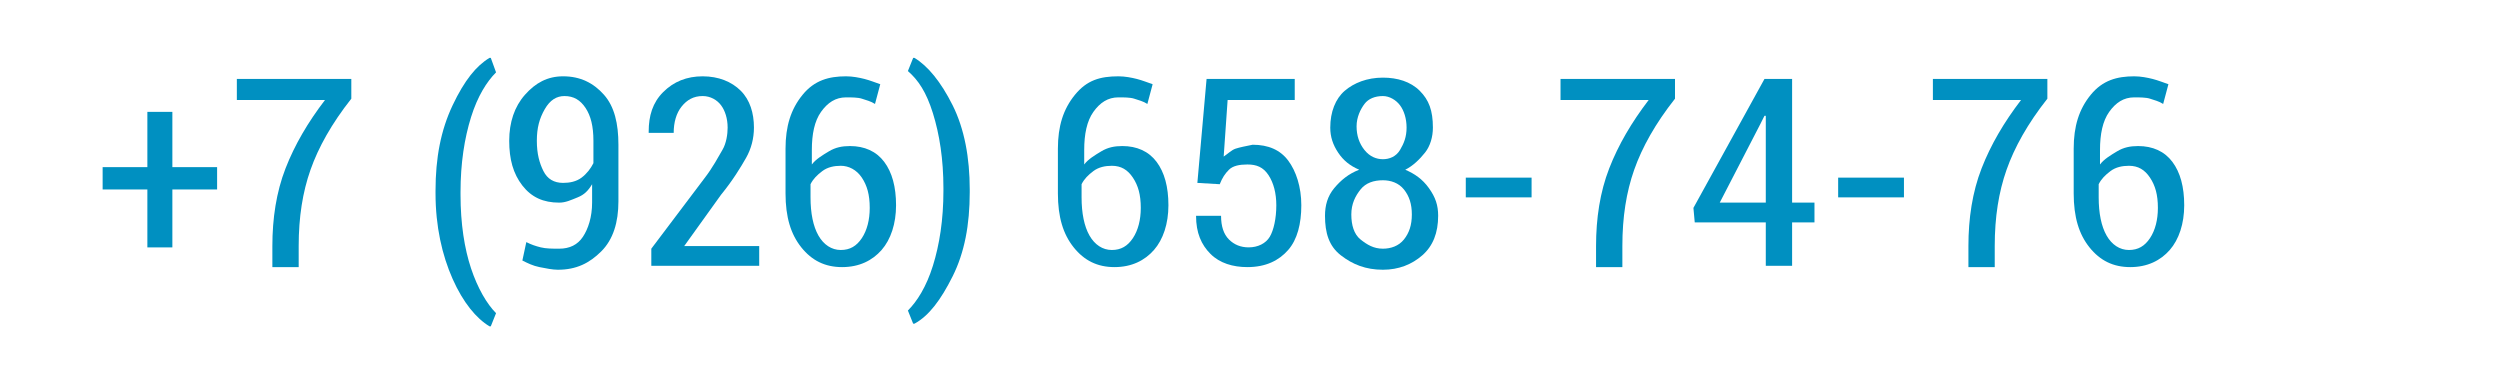 <?xml version="1.0" encoding="utf-8"?>
<!-- Generator: Adobe Illustrator 21.1.0, SVG Export Plug-In . SVG Version: 6.00 Build 0)  -->
<svg version="1.1" id="Layer_1" xmlns="http://www.w3.org/2000/svg" xmlns:xlink="http://www.w3.org/1999/xlink" x="0px" y="0px"
	 viewBox="0 0 190 28" style="enable-background:new 0 0 190 28;" xml:space="preserve">
<style type="text/css">
	.st0{fill:#0090C1;}
</style>
<g>
	<path class="st0" d="M13.1,12.7h3.4v1.7h-3.4v4.4h-1.9v-4.4H7.8v-1.7h3.4V8.5h1.9V12.7z"/>
	<path class="st0" d="M26.7,7.5c-1.5,1.9-2.5,3.7-3.1,5.4s-0.9,3.6-0.9,5.8v1.6h-2v-1.6c0-2.1,0.3-4.1,1-5.9s1.7-3.5,3-5.2H18V6h8.7
		V7.5z"/>
	<path class="st0" d="M33.1,14.5c0-2.5,0.4-4.6,1.3-6.5s1.8-3,2.8-3.6h0.1l0.4,1.1c-0.7,0.7-1.4,1.8-1.9,3.4s-0.8,3.5-0.8,5.7v0.2
		c0,2.2,0.3,4.1,0.8,5.6s1.2,2.7,1.9,3.4l-0.4,1h-0.1c-1-0.6-2-1.8-2.8-3.6s-1.3-4-1.3-6.5V14.5z"/>
	<path class="st0" d="M42.5,18.9c0.8,0,1.4-0.3,1.8-0.9s0.7-1.5,0.7-2.6V14c-0.3,0.5-0.6,0.8-1.1,1s-0.9,0.4-1.4,0.4
		c-1.2,0-2.1-0.4-2.8-1.3s-1-2-1-3.4c0-1.4,0.4-2.6,1.2-3.5s1.7-1.4,2.9-1.4c1.3,0,2.3,0.5,3.1,1.4S47,9.4,47,11v4.3
		c0,1.6-0.4,2.9-1.3,3.8s-1.9,1.4-3.3,1.4c-0.4,0-0.9-0.1-1.4-0.2s-0.9-0.3-1.3-0.5l0.3-1.4c0.4,0.2,0.7,0.3,1.1,0.4
		S42,18.9,42.5,18.9z M42.8,13.9c0.5,0,1-0.1,1.4-0.4s0.7-0.7,0.9-1.1v-1.7c0-1.1-0.2-1.9-0.6-2.5s-0.9-0.9-1.6-0.9
		c-0.6,0-1.1,0.3-1.5,1s-0.6,1.4-0.6,2.4c0,1,0.2,1.7,0.5,2.3S42.1,13.9,42.8,13.9z"/>
	<path class="st0" d="M57.7,20.2h-8.2v-1.3l4-5.3c0.7-0.9,1.1-1.7,1.4-2.2s0.4-1.2,0.4-1.7c0-0.7-0.2-1.3-0.5-1.7S54,7.3,53.4,7.3
		c-0.7,0-1.2,0.3-1.6,0.8s-0.6,1.2-0.6,2h-1.9l0-0.1c0-1.2,0.3-2.2,1.1-3s1.8-1.2,3-1.2c1.2,0,2.2,0.4,2.9,1.1s1,1.7,1,2.8
		c0,0.8-0.2,1.6-0.6,2.3s-1,1.7-1.9,2.8l-2.8,3.9h5.7V20.2z"/>
	<path class="st0" d="M64.3,5.8c0.5,0,1,0.1,1.4,0.2s0.9,0.3,1.2,0.4l-0.4,1.5c-0.3-0.2-0.7-0.3-1-0.4s-0.8-0.1-1.2-0.1
		c-0.8,0-1.4,0.4-1.9,1.1s-0.7,1.7-0.7,2.9v1.1c0.3-0.4,0.8-0.7,1.3-1s1-0.4,1.6-0.4c1.1,0,2,0.4,2.6,1.2s0.9,1.9,0.9,3.3
		c0,1.4-0.4,2.6-1.1,3.4s-1.7,1.3-3,1.3c-1.3,0-2.3-0.5-3.1-1.5s-1.2-2.3-1.2-4.1v-3.4c0-1.7,0.4-3,1.3-4.1S63,5.8,64.3,5.8z
		 M63.9,12.6c-0.5,0-1,0.1-1.4,0.4s-0.7,0.6-0.9,1v1c0,1.2,0.2,2.2,0.6,2.9s1,1.1,1.7,1.1c0.7,0,1.2-0.3,1.6-0.9s0.6-1.4,0.6-2.3
		c0-1-0.2-1.7-0.6-2.3S64.5,12.6,63.9,12.6z"/>
	<path class="st0" d="M73.7,14.6c0,2.5-0.4,4.6-1.3,6.4s-1.8,3-2.9,3.6h-0.1l-0.4-1c0.7-0.7,1.4-1.8,1.9-3.4s0.8-3.5,0.8-5.7v-0.2
		c0-2.2-0.3-4.1-0.8-5.7S69.8,6.1,69,5.4l0.4-1h0.1c1,0.6,2,1.8,2.9,3.6s1.3,4,1.3,6.4V14.6z"/>
	<path class="st0" d="M85,5.8c0.5,0,1,0.1,1.4,0.2s0.9,0.3,1.2,0.4l-0.4,1.5c-0.3-0.2-0.7-0.3-1-0.4S85.4,7.4,85,7.4
		c-0.8,0-1.4,0.4-1.9,1.1s-0.7,1.7-0.7,2.9v1.1c0.3-0.4,0.8-0.7,1.3-1s1-0.4,1.6-0.4c1.1,0,2,0.4,2.6,1.2s0.9,1.9,0.9,3.3
		c0,1.4-0.4,2.6-1.1,3.4s-1.7,1.3-3,1.3c-1.3,0-2.3-0.5-3.1-1.5s-1.2-2.3-1.2-4.1v-3.4c0-1.7,0.4-3,1.3-4.1S83.6,5.8,85,5.8z
		 M84.5,12.6c-0.5,0-1,0.1-1.4,0.4s-0.7,0.6-0.9,1v1c0,1.2,0.2,2.2,0.6,2.9s1,1.1,1.7,1.1c0.7,0,1.2-0.3,1.6-0.9s0.6-1.4,0.6-2.3
		c0-1-0.2-1.7-0.6-2.3S85.2,12.6,84.5,12.6z"/>
	<path class="st0" d="M91,13.9L91.7,6h6.7v1.6h-5.1L93,11.9c0.3-0.2,0.6-0.5,0.9-0.6s0.8-0.2,1.3-0.3c1.2,0,2.1,0.4,2.7,1.2
		s1,2,1,3.4c0,1.4-0.3,2.6-1,3.4s-1.7,1.3-3.1,1.3c-1.1,0-2.1-0.3-2.8-1s-1.1-1.6-1.1-2.9l0,0l1.9,0c0,0.8,0.2,1.4,0.6,1.8
		s0.9,0.6,1.5,0.6c0.7,0,1.3-0.3,1.6-0.8s0.5-1.4,0.5-2.4c0-0.9-0.2-1.7-0.6-2.3s-0.9-0.8-1.6-0.8c-0.6,0-1.1,0.1-1.4,0.4
		s-0.5,0.6-0.7,1.1L91,13.9z"/>
	<path class="st0" d="M108.9,9.7c0,0.7-0.2,1.4-0.6,1.9s-0.9,1-1.5,1.3c0.7,0.3,1.3,0.7,1.8,1.4s0.7,1.3,0.7,2.1
		c0,1.3-0.4,2.3-1.2,3s-1.8,1.1-3,1.1c-1.3,0-2.3-0.4-3.2-1.1s-1.2-1.7-1.2-3c0-0.8,0.2-1.5,0.7-2.1s1.1-1.1,1.9-1.4
		c-0.7-0.3-1.2-0.7-1.6-1.3s-0.6-1.2-0.6-1.9c0-1.2,0.4-2.2,1.1-2.8s1.7-1,2.9-1c1.1,0,2.1,0.3,2.8,1S108.9,8.4,108.9,9.7z
		 M107.3,16.3c0-0.8-0.2-1.4-0.6-1.9s-1-0.7-1.6-0.7c-0.7,0-1.3,0.2-1.7,0.7s-0.7,1.1-0.7,1.9c0,0.8,0.2,1.5,0.7,1.9s1,0.7,1.7,0.7
		c0.6,0,1.2-0.2,1.6-0.7S107.3,17.1,107.3,16.3z M106.9,9.7c0-0.7-0.2-1.3-0.5-1.7s-0.8-0.7-1.3-0.7c-0.6,0-1.1,0.2-1.4,0.6
		s-0.6,1-0.6,1.7s0.2,1.3,0.6,1.8s0.9,0.7,1.4,0.7c0.5,0,1-0.2,1.3-0.7S106.9,10.4,106.9,9.7z"/>
	<path class="st0" d="M116.4,15h-5v-1.5h5V15z"/>
	<path class="st0" d="M127.3,7.5c-1.5,1.9-2.5,3.7-3.1,5.4s-0.9,3.6-0.9,5.8v1.6h-2v-1.6c0-2.1,0.3-4.1,1-5.9s1.7-3.5,3-5.2h-6.7V6
		h8.7V7.5z"/>
	<path class="st0" d="M136.2,15.4h1.7v1.5h-1.7v3.3h-2v-3.3h-5.4l-0.1-1.1l5.4-9.8h2.1V15.4z M130.7,15.4h3.5V8.8l-0.1,0l-0.3,0.6
		L130.7,15.4z"/>
	<path class="st0" d="M144.7,15h-5v-1.5h5V15z"/>
	<path class="st0" d="M155.6,7.5c-1.5,1.9-2.5,3.7-3.1,5.4s-0.9,3.6-0.9,5.8v1.6h-2v-1.6c0-2.1,0.3-4.1,1-5.9s1.7-3.5,3-5.2h-6.7V6
		h8.7V7.5z"/>
	<path class="st0" d="M162.2,5.8c0.5,0,1,0.1,1.4,0.2s0.9,0.3,1.2,0.4l-0.4,1.5c-0.3-0.2-0.7-0.3-1-0.4s-0.8-0.1-1.2-0.1
		c-0.8,0-1.4,0.4-1.9,1.1s-0.7,1.7-0.7,2.9v1.1c0.3-0.4,0.8-0.7,1.3-1s1-0.4,1.6-0.4c1.1,0,2,0.4,2.6,1.2s0.9,1.9,0.9,3.3
		c0,1.4-0.4,2.6-1.1,3.4s-1.7,1.3-3,1.3c-1.3,0-2.3-0.5-3.1-1.5s-1.2-2.3-1.2-4.1v-3.4c0-1.7,0.4-3,1.3-4.1S160.9,5.8,162.2,5.8z
		 M161.8,12.6c-0.5,0-1,0.1-1.4,0.4s-0.7,0.6-0.9,1v1c0,1.2,0.2,2.2,0.6,2.9s1,1.1,1.7,1.1c0.7,0,1.2-0.3,1.6-0.9s0.6-1.4,0.6-2.3
		c0-1-0.2-1.7-0.6-2.3S162.5,12.6,161.8,12.6z"/>
</g>
</svg>
